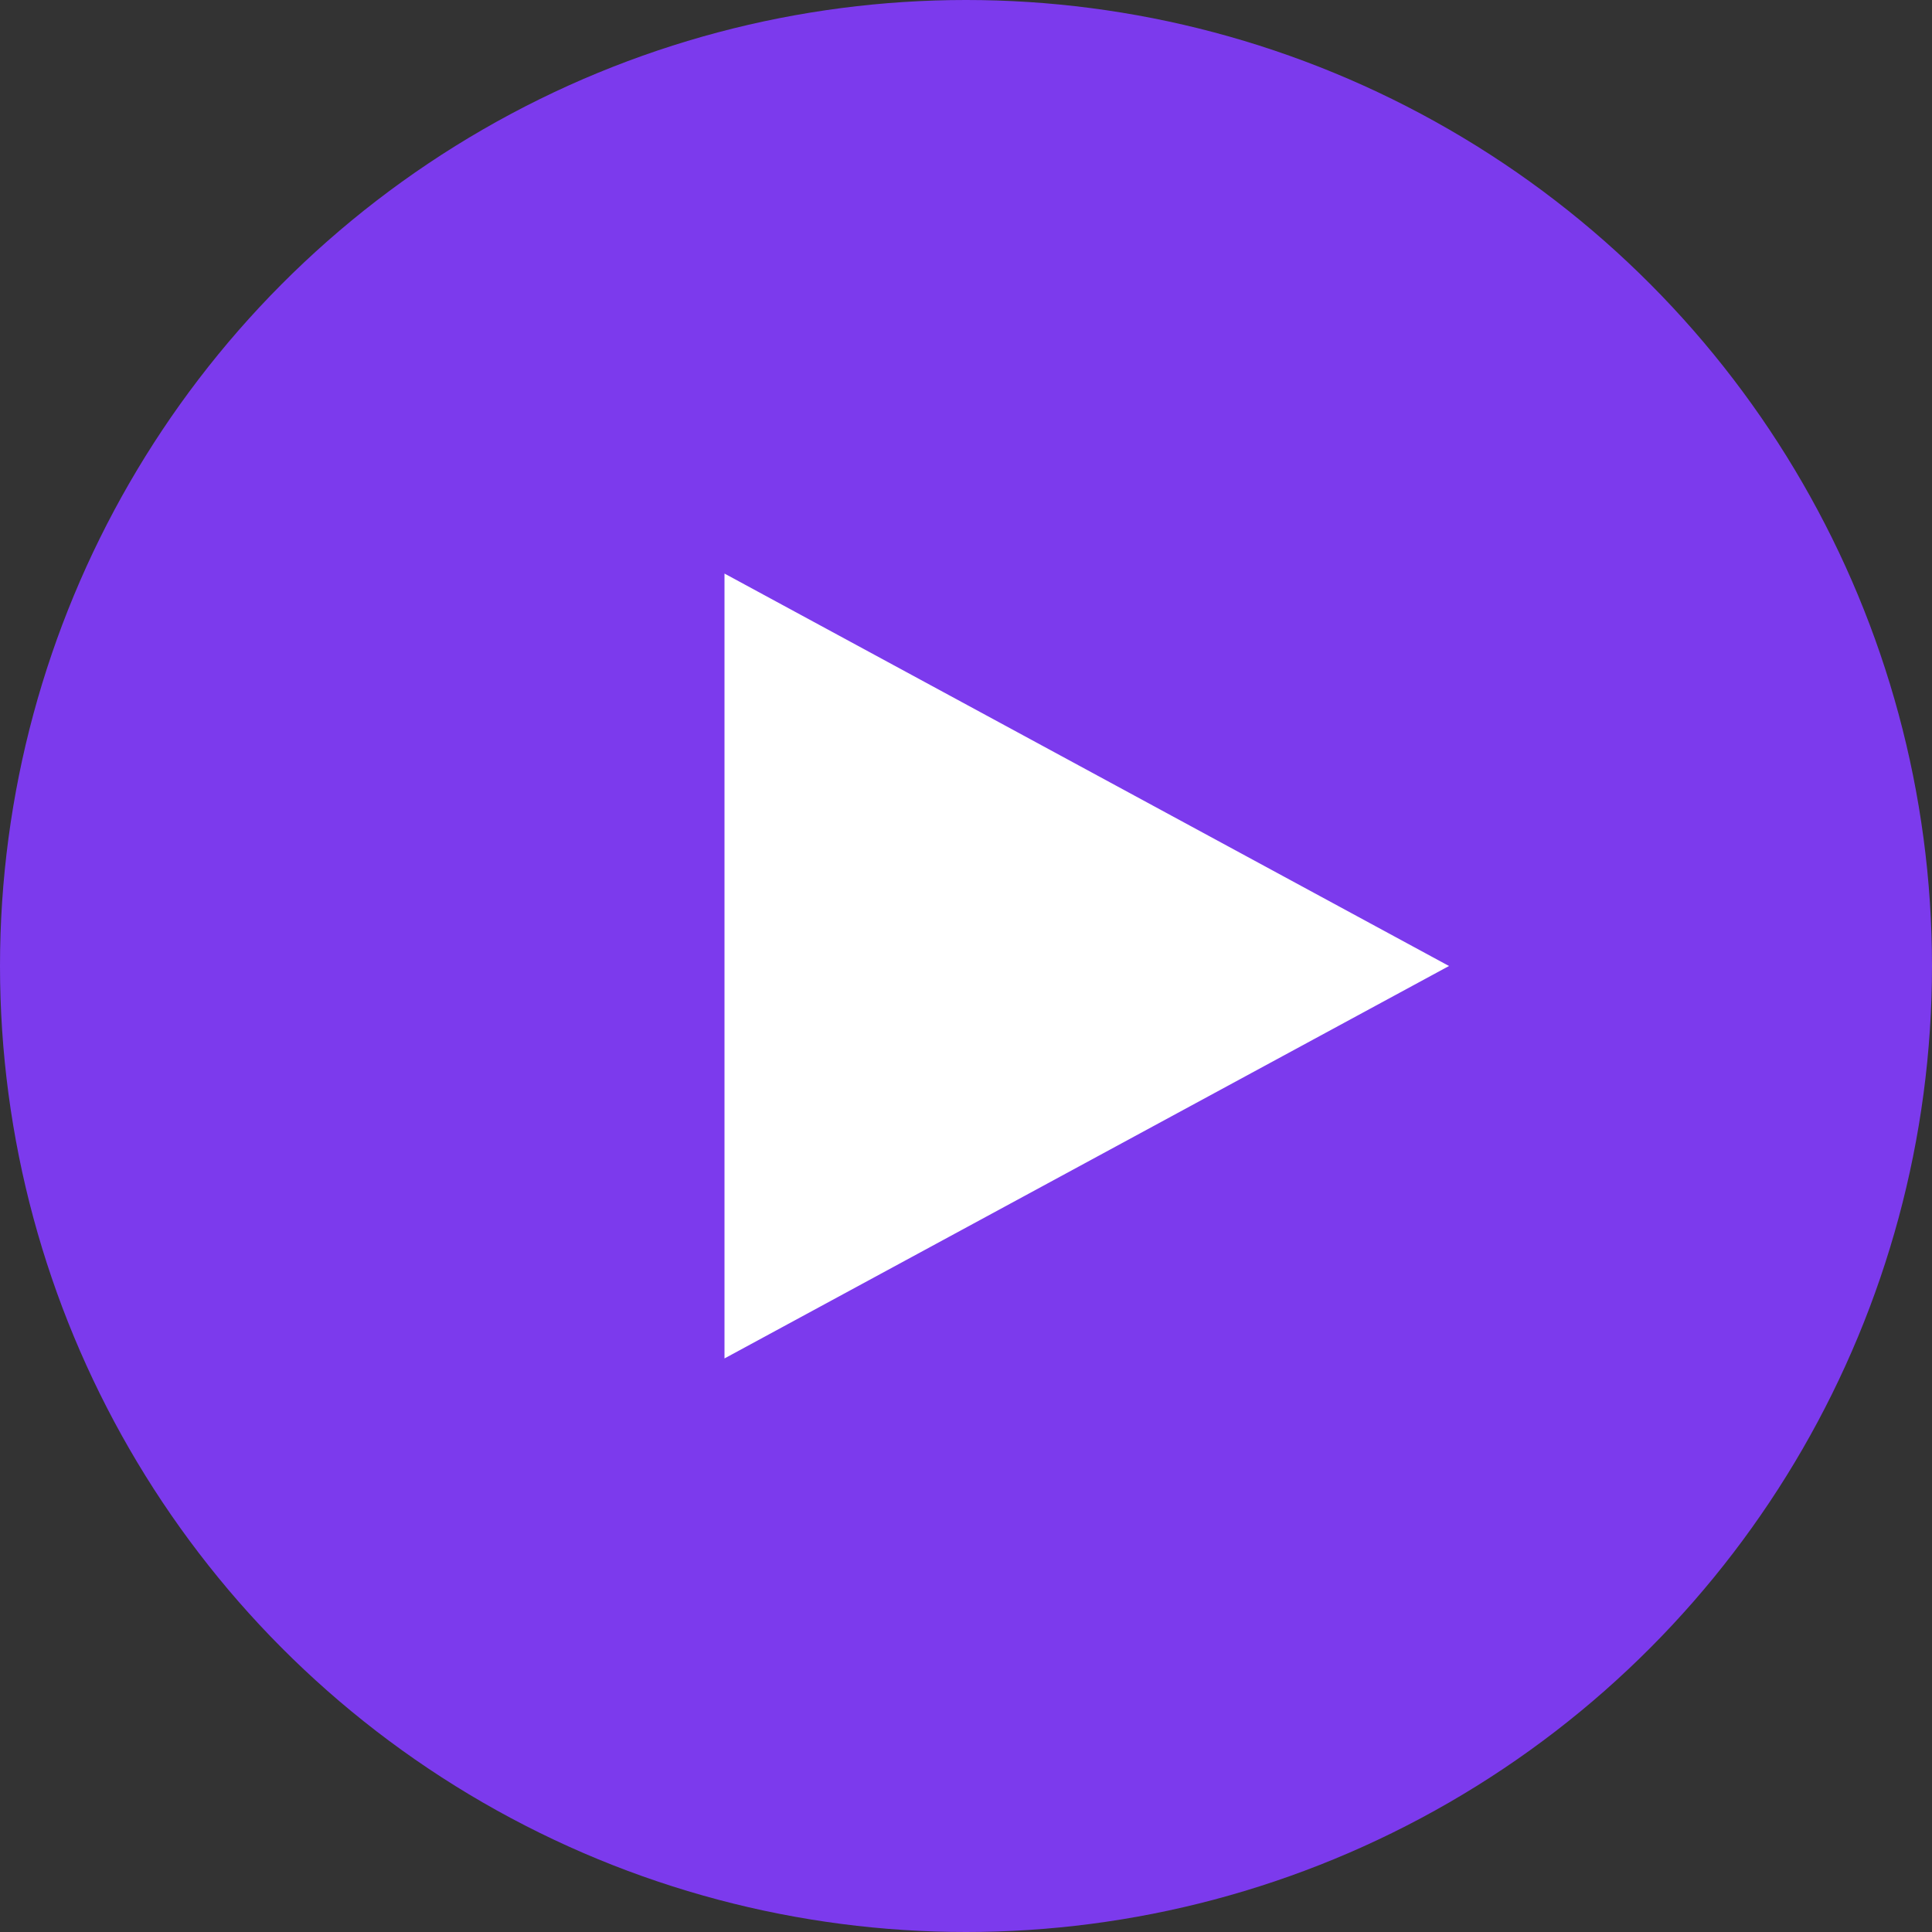 <svg xmlns="http://www.w3.org/2000/svg" viewBox="0 0 32 32" fill="none">
  <rect x="0" y="0" width="32" height="32" fill="#333333" stroke="none"/>
  <circle cx="16" cy="16" r="16" fill="#7c3aed"/>
  <path d="M12 9.5L24 16L12 22.5V9.5Z" fill="white"/>
</svg>
